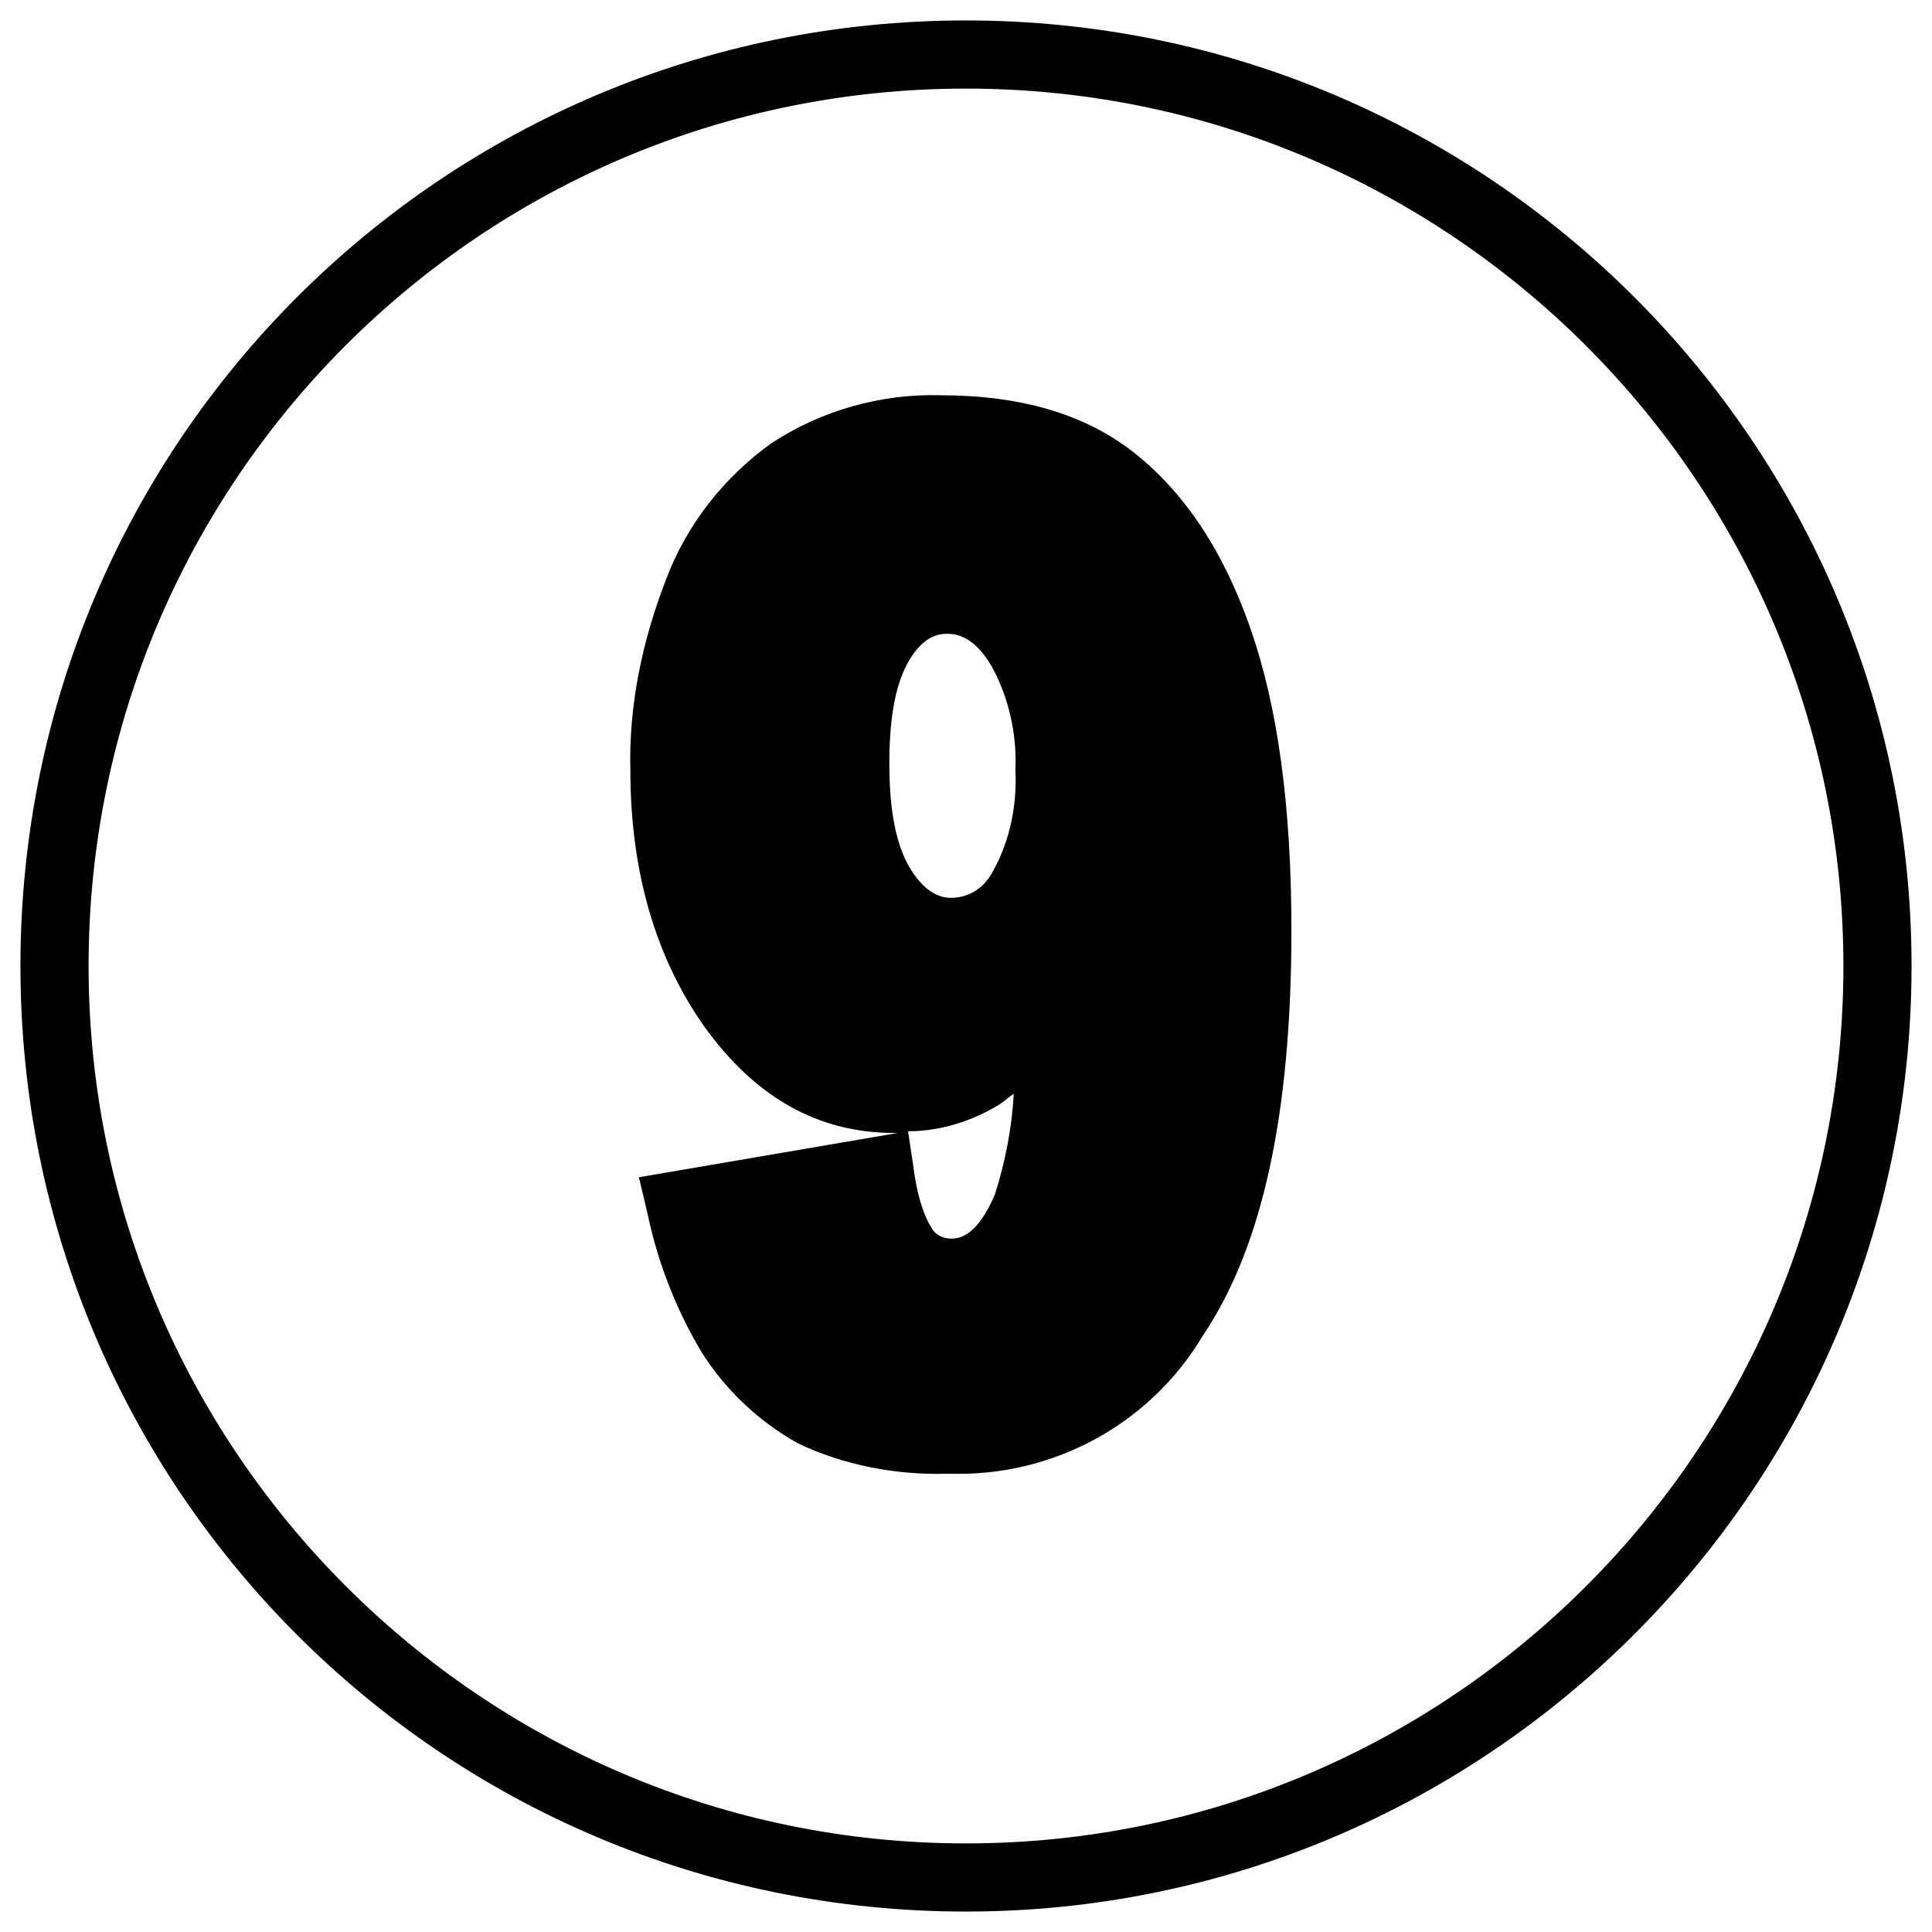 <?xml version="1.0" encoding="utf-8"?>
<!-- Generator: Adobe Illustrator 25.2.3, SVG Export Plug-In . SVG Version: 6.00 Build 0)  -->
<svg version="1.1" id="Layer_1" xmlns="http://www.w3.org/2000/svg" xmlns:xlink="http://www.w3.org/1999/xlink" x="0px" y="0px"
	 viewBox="0 0 113.4 113.4" style="enable-background:new 0 0 113.4 113.4;" xml:space="preserve">
<g id="guest-speaking">
	<path d="M56.7,112.2C26,112.2,1.2,87.4,1.2,56.7S26,1.2,56.7,1.2c30.7,0,55.5,24.9,55.5,55.5c0,0,0,0,0,0
		C112.2,87.3,87.3,112.2,56.7,112.2z M56.7,5.2C28.2,5.2,5.2,28.3,5.2,56.7s23.1,51.5,51.5,51.5s51.5-23.1,51.5-51.5c0,0,0,0,0,0
		C108.2,28.3,85.1,5.2,56.7,5.2L56.7,5.2z"/>
	<path d="M55.7,86.5c-3.1,0.1-6.2-0.5-8.9-1.8c-2.3-1.3-4.2-3.1-5.6-5.3c-1.5-2.5-2.6-5.3-3.2-8.2l-0.5-2.1l15.2-2.6h-0.2
		c-4.5,0-8.2-2.1-11.2-6.3c-2.8-4-4.3-9-4.3-15c-0.1-3.8,0.7-7.6,2.1-11.2c1.2-3.2,3.4-6,6.2-8c2.9-1.9,6.4-2.9,9.9-2.8
		c4.7,0,8.5,1.1,11.4,3.4s5.2,5.7,6.8,10.3s2.4,10.4,2.4,17.7c0,10.8-1.7,18.6-5.2,23.8C67.5,83.6,61.8,86.7,55.7,86.5z M53.3,66.4
		l0.3,2c0.3,2.4,0.9,3.4,1.1,3.7c0.2,0.4,0.7,0.6,1.1,0.6c0.4,0,1.5,0,2.6-2.6c0.6-1.9,1-3.9,1.1-5.9c-0.3,0.2-0.5,0.4-0.8,0.6
		C57.1,65.8,55.2,66.4,53.3,66.4z M55.6,37.2c-0.6,0-1.4,0.2-2.2,1.5s-1.2,3.3-1.2,6.1s0.4,4.9,1.3,6.3s1.8,1.6,2.3,1.6
		c1.1,0,2-0.6,2.5-1.6c1-1.8,1.4-3.9,1.3-5.9c0.1-2.1-0.4-4.3-1.4-6.1C57.2,37.4,56.2,37.2,55.6,37.2z"/>
</g>
</svg>
